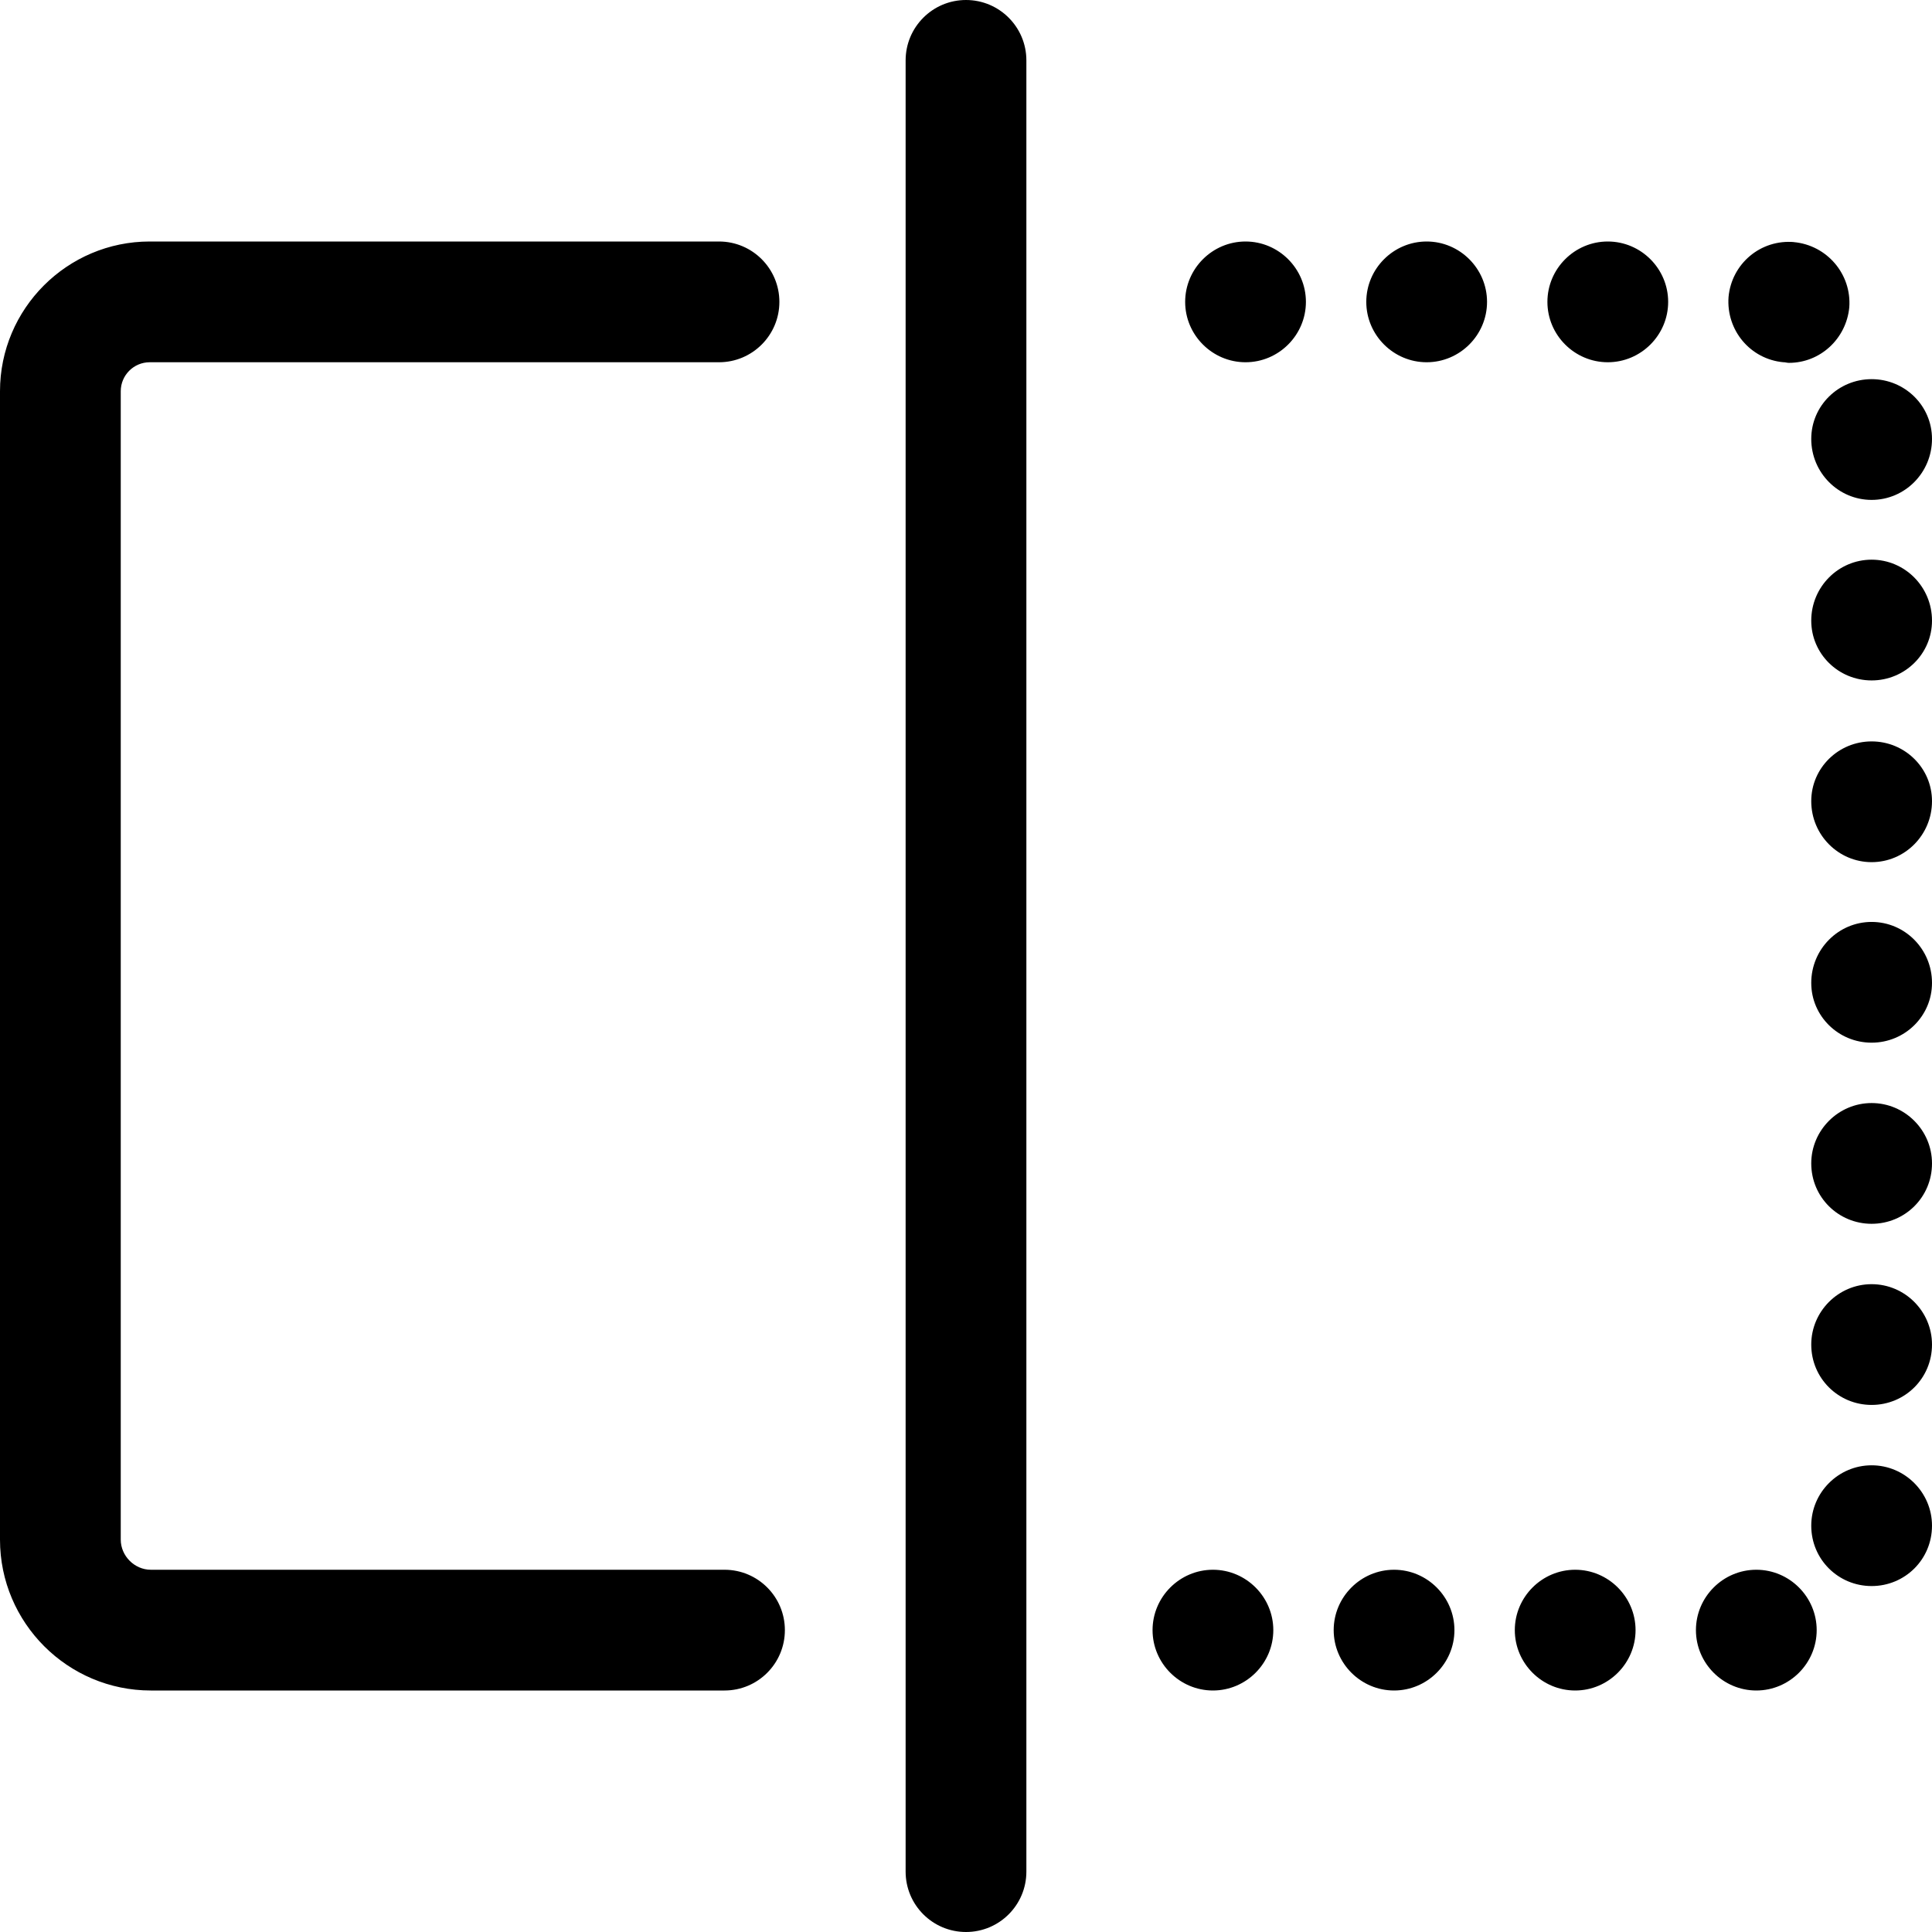 <?xml version="1.0" encoding="UTF-8"?>
<svg width="256px" height="256px" viewBox="0 0 256 256" version="1.1" xmlns="http://www.w3.org/2000/svg" xmlns:xlink="http://www.w3.org/1999/xlink">
    <!-- Generator: Sketch 53.1 (72631) - https://sketchapp.com -->
    <title>osmosys</title>
    <desc>Created with Sketch.</desc>
    <g id="osmosys" stroke="none" stroke-width="1" fill="none" fill-rule="evenodd">
        <path d="M96,224 L19.984,224 C8.968,224 0,215.032 0,204.016 L0,51.84 C0,40.904 8.904,32 19.84,32 L95.272,32 C99.688,32 103.272,35.584 103.272,40 C103.272,44.416 99.688,48 95.272,48 L19.84,48 C17.72,48 16,49.72 16,51.84 L16,204.008 C16,206.168 17.824,208 19.984,208 L96,208 C100.416,208 104,211.576 104,216 C104,220.424 100.416,224 96,224 Z M224.72,216 C224.72,211.6 228.32,208 232.72,208 C237.12,208 240.72,211.6 240.72,216 C240.72,220.4 237.12,224 232.72,224 C228.32,224 224.72,220.4 224.72,216 Z M200.72,216 C200.72,211.6 204.32,208 208.72,208 C213.12,208 216.72,211.6 216.72,216 C216.72,220.4 213.12,224 208.72,224 C204.32,224 200.72,220.4 200.72,216 Z M176.72,216 C176.72,211.6 180.32,208 184.72,208 C189.12,208 192.72,211.6 192.72,216 C192.72,220.4 189.12,224 184.72,224 C180.32,224 176.72,220.4 176.72,216 Z M152.72,216 C152.72,211.6 156.32,208 160.72,208 C165.12,208 168.72,211.6 168.72,216 C168.72,220.4 165.12,224 160.72,224 C156.32,224 152.72,220.4 152.72,216 Z M240,202.16 C240,197.76 243.6,194.16 248,194.16 C252.4,194.16 256,197.76 256,202.16 C256,206.648 252.4,210.16 248,210.16 C243.6,210.16 240,206.64 240,202.16 Z M240,178.16 C240,173.76 243.6,170.16 248,170.16 C252.4,170.16 256,173.76 256,178.16 C256,182.648 252.4,186.16 248,186.16 C243.6,186.16 240,182.64 240,178.16 Z M240,154.16 C240,149.76 243.6,146.16 248,146.16 C252.4,146.16 256,149.76 256,154.16 C256,158.648 252.4,162.16 248,162.16 C243.6,162.16 240,158.64 240,154.16 Z M240,130.24 C240,125.76 243.6,122.16 248,122.16 C252.4,122.16 256,125.76 256,130.24 C256,134.64 252.4,138.16 248,138.16 C243.6,138.16 240,134.64 240,130.24 Z M240,106.16 C240,101.76 243.6,98.24 248,98.24 C252.4,98.24 256,101.76 256,106.16 C256,110.64 252.4,114.24 248,114.24 C243.6,114.24 240,110.64 240,106.16 Z M240,82.24 C240,77.76 243.6,74.16 248,74.16 C252.4,74.16 256,77.76 256,82.24 C256,86.64 252.4,90.16 248,90.16 C243.6,90.16 240,86.64 240,82.24 Z M240,58.16 C240,53.76 243.6,50.24 248,50.24 C252.4,50.24 256,53.76 256,58.16 C256,62.64 252.4,66.24 248,66.24 C243.6,66.24 240,62.64 240,58.16 Z M236.4,48 C236.4,48 236.4,48 236.32,48 C231.92,47.6 228.72,43.76 229.04,39.36 C229.44,34.96 233.28,31.68 237.76,32.08 L237.68,32.08 C242.08,32.48 245.36,36.32 245.04,40.72 C244.64,44.88 241.2,48.08 237.04,48.08 C236.8,48.08 236.552,48 236.4,48 Z M205.04,40 C205.04,35.6 208.64,32 213.04,32 C217.44,32 221.04,35.6 221.04,40 C221.04,44.4 217.44,48 213.04,48 C208.64,48 205.04,44.4 205.04,40 Z M181.04,40 C181.04,35.6 184.64,32 189.04,32 C193.44,32 197.04,35.6 197.04,40 C197.04,44.4 193.44,48 189.04,48 C184.64,48 181.04,44.4 181.04,40 Z M157.04,40 C157.04,35.6 160.64,32 165.04,32 C169.44,32 173.04,35.6 173.04,40 C173.04,44.4 169.44,48 165.04,48 C160.64,48 157.04,44.4 157.04,40 Z M128,256 C123.584,256 120,252.424 120,248 L120,8 C120,3.584 123.584,0 128,0 C132.416,0 136,3.584 136,8 L136,248 C136,252.424 132.416,256 128,256 Z" id="logo" fill="#000000" fill-rule="nonzero"></path>
    </g>
</svg>